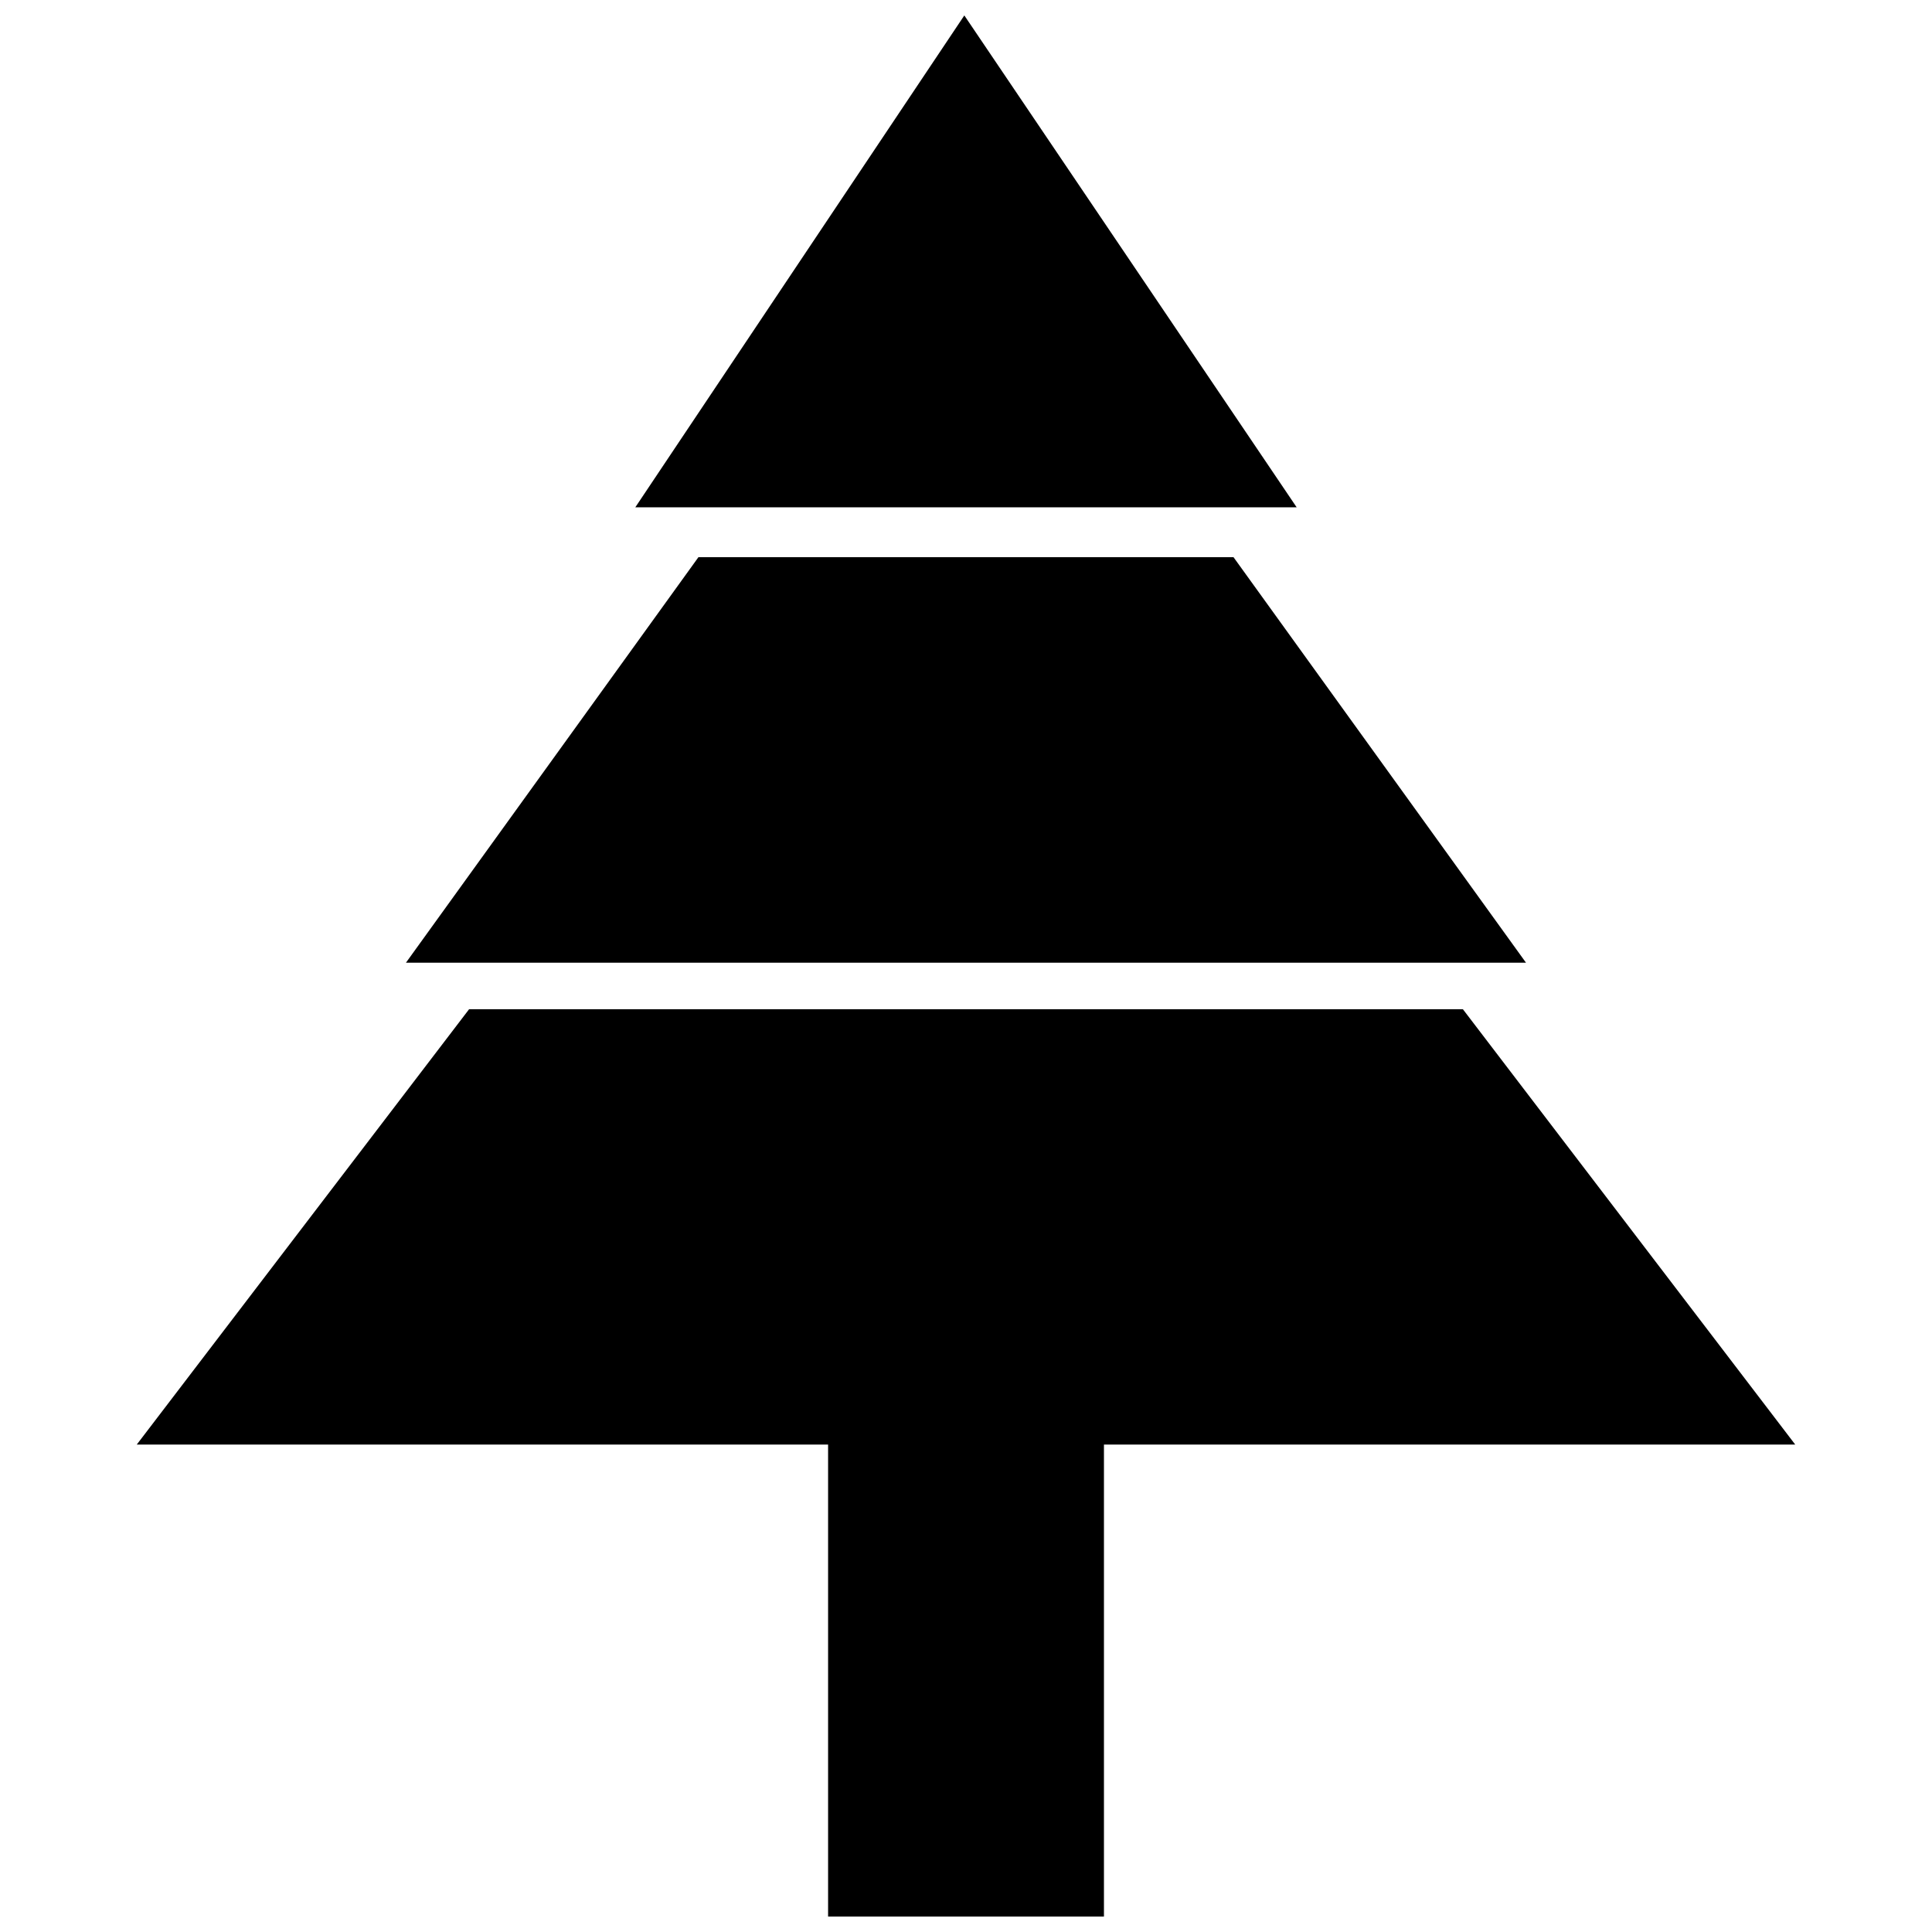 <?xml version="1.0" encoding="UTF-8"?>
<!-- The Best Svg Icon site in the world: iconSvg.co, Visit us! https://iconsvg.co -->
<svg width="800px" height="800px" version="1.1" viewBox="144 144 512 512" xmlns="http://www.w3.org/2000/svg">
 <defs>
  <clipPath id="a">
   <path d="m180 148.09h440v503.81h-440z"/>
  </clipPath>
 </defs>
 <g clip-path="url(#a)">
  <path d="m180.24 526.83 88.078-115.38h263.36l88.078 115.38h-183.2v125.07h-73.105v-125.07zm71.344-127.71 77.508-107.46h141.8l77.508 107.46h-296.82zm60.773-120.67 87.199-130.36 88.078 130.36z" fill-rule="evenodd"/>
 </g>
</svg>